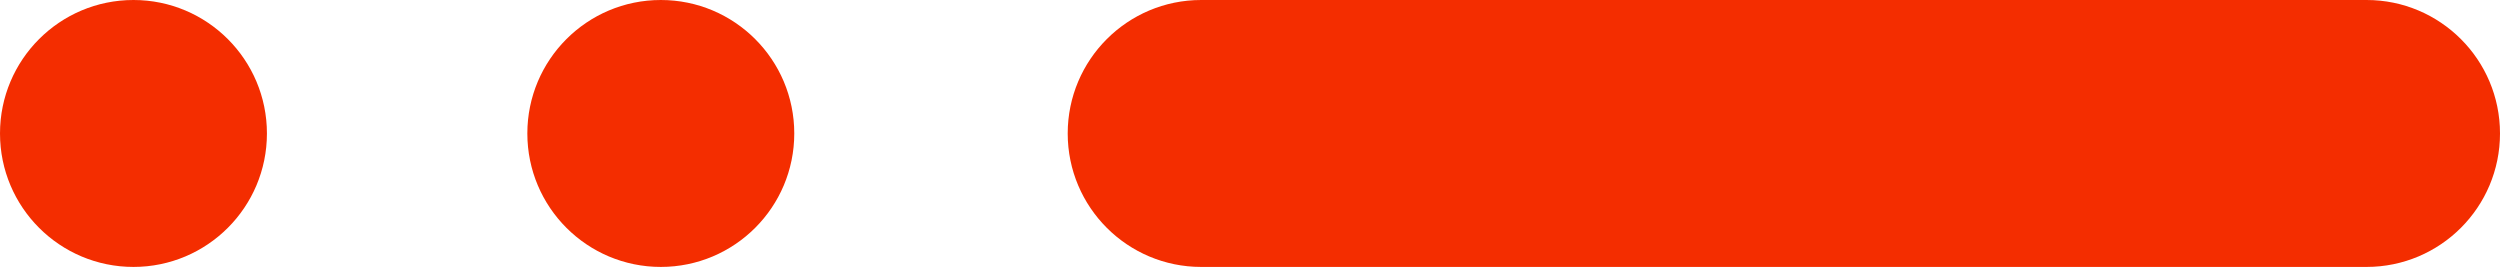 <svg xmlns="http://www.w3.org/2000/svg" id="_&#x421;&#x43B;&#x43E;&#x439;_2" data-name="&#x421;&#x43B;&#x43E;&#x439; 2" viewBox="0 0 384 41"><defs><style>      .cls-1 {        fill: #f42d00;      }    </style></defs><g id="_&#x421;&#x43B;&#x43E;&#x439;_2-2" data-name=" &#x421;&#x43B;&#x43E;&#x439; 2"><g id="_&#x421;&#x43B;&#x43E;&#x439;_1-2" data-name=" &#x421;&#x43B;&#x43E;&#x439; 1-2"><circle class="cls-1" cx="20.5" cy="20.5" r="20.5"></circle><circle class="cls-1" cx="101.5" cy="20.5" r="20.5"></circle><path class="cls-1" d="m184.5,0h179c11.32,0,20.5,9.18,20.5,20.5h0c0,11.32-9.18,20.5-20.5,20.5h-179c-11.32,0-20.5-9.18-20.5-20.5h0c0-11.32,9.18-20.5,20.5-20.5Z"></path></g></g></svg>